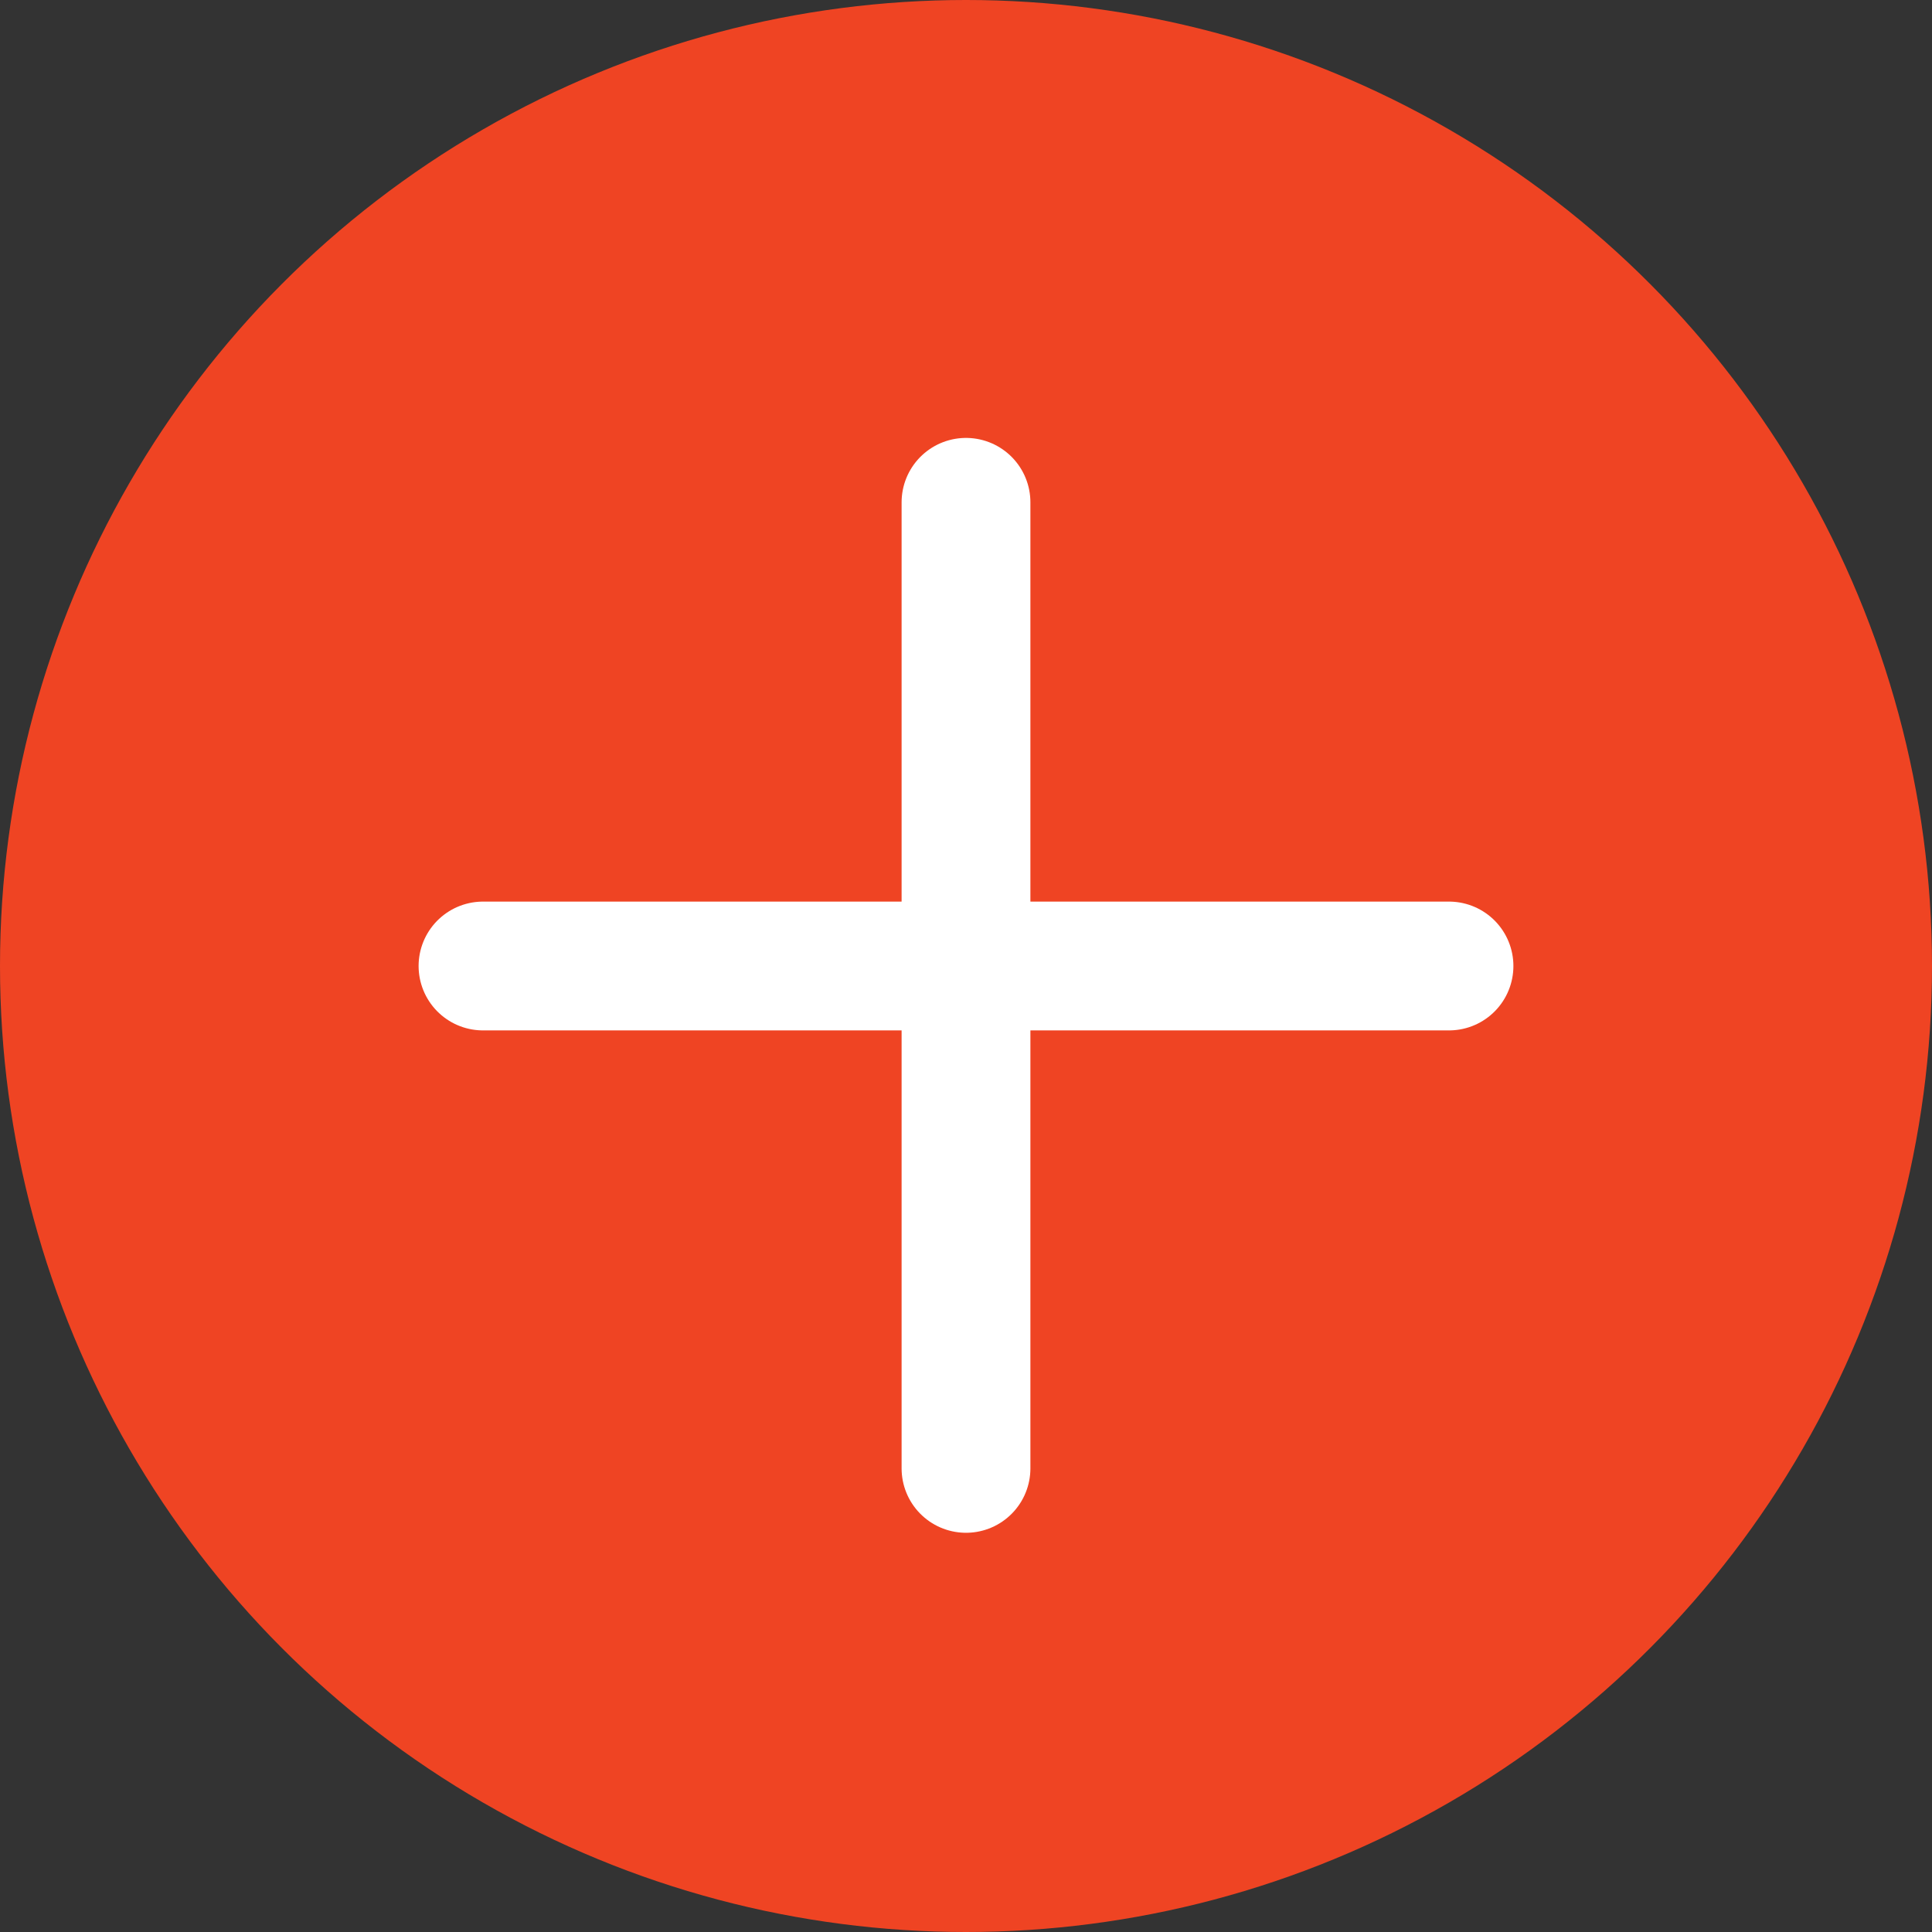 <?xml version="1.0" encoding="utf-8"?>
<!-- Generator: Adobe Illustrator 16.0.0, SVG Export Plug-In . SVG Version: 6.00 Build 0)  -->
<!DOCTYPE svg PUBLIC "-//W3C//DTD SVG 1.1//EN" "http://www.w3.org/Graphics/SVG/1.1/DTD/svg11.dtd">
<svg version="1.1" id="Layer_1" xmlns="http://www.w3.org/2000/svg" xmlns:xlink="http://www.w3.org/1999/xlink" x="0px" y="0px"
	 width="30px" height="30px" viewBox="0 0 30 30" enable-background="new 0 0 30 30" xml:space="preserve">
<rect x="0" y="0" width="30" height="30" fill="#333333" stroke="none"/>
<circle fill="#EF4423" cx="15" cy="15" r="15"/>
<line fill="none" stroke="#FFFFFF" stroke-width="2" stroke-linecap="round" stroke-linejoin="round" stroke-miterlimit="10" x1="15" y1="7.8" x2="15" y2="22.801"/>
<line fill="none" stroke="#FFFFFF" stroke-width="2" stroke-linecap="round" stroke-linejoin="round" stroke-miterlimit="10" x1="22.5" y1="15" x2="7.5" y2="15"/>
</svg>
